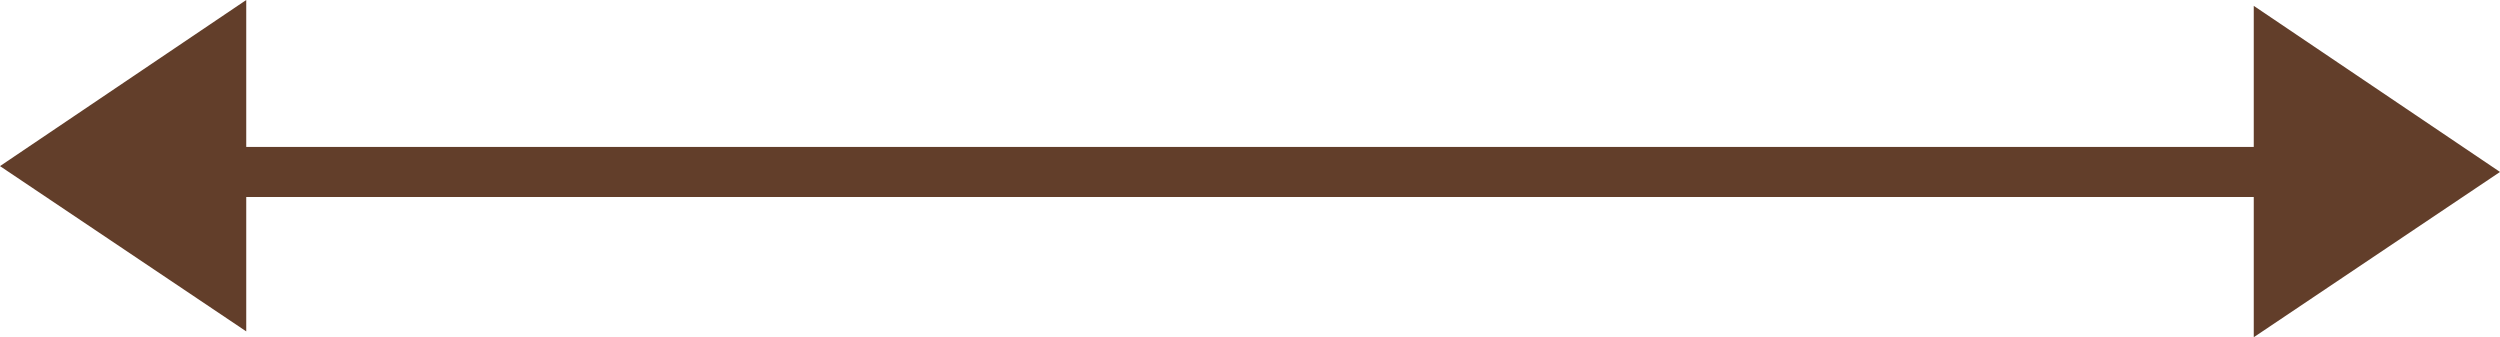 <?xml version="1.0" encoding="UTF-8" standalone="no"?><!-- Generator: Adobe Illustrator 21.0.2, SVG Export Plug-In . SVG Version: 6.00 Build 0)  --><svg xmlns="http://www.w3.org/2000/svg" enable-background="new 0 0 299.5 40.4" fill="#000000" id="Layer_1" version="1.1" viewBox="0 0 299.5 40.4" x="0px" xml:space="preserve" y="0px">
<g id="change1_1"><polygon fill="#623e2a" points="299.5 20.6 270 0.7 270 17.6 29.5 17.6 29.5 0 0 19.9 29.5 39.7 29.5 23.6 270 23.6 270 40.4"/></g>
</svg>
